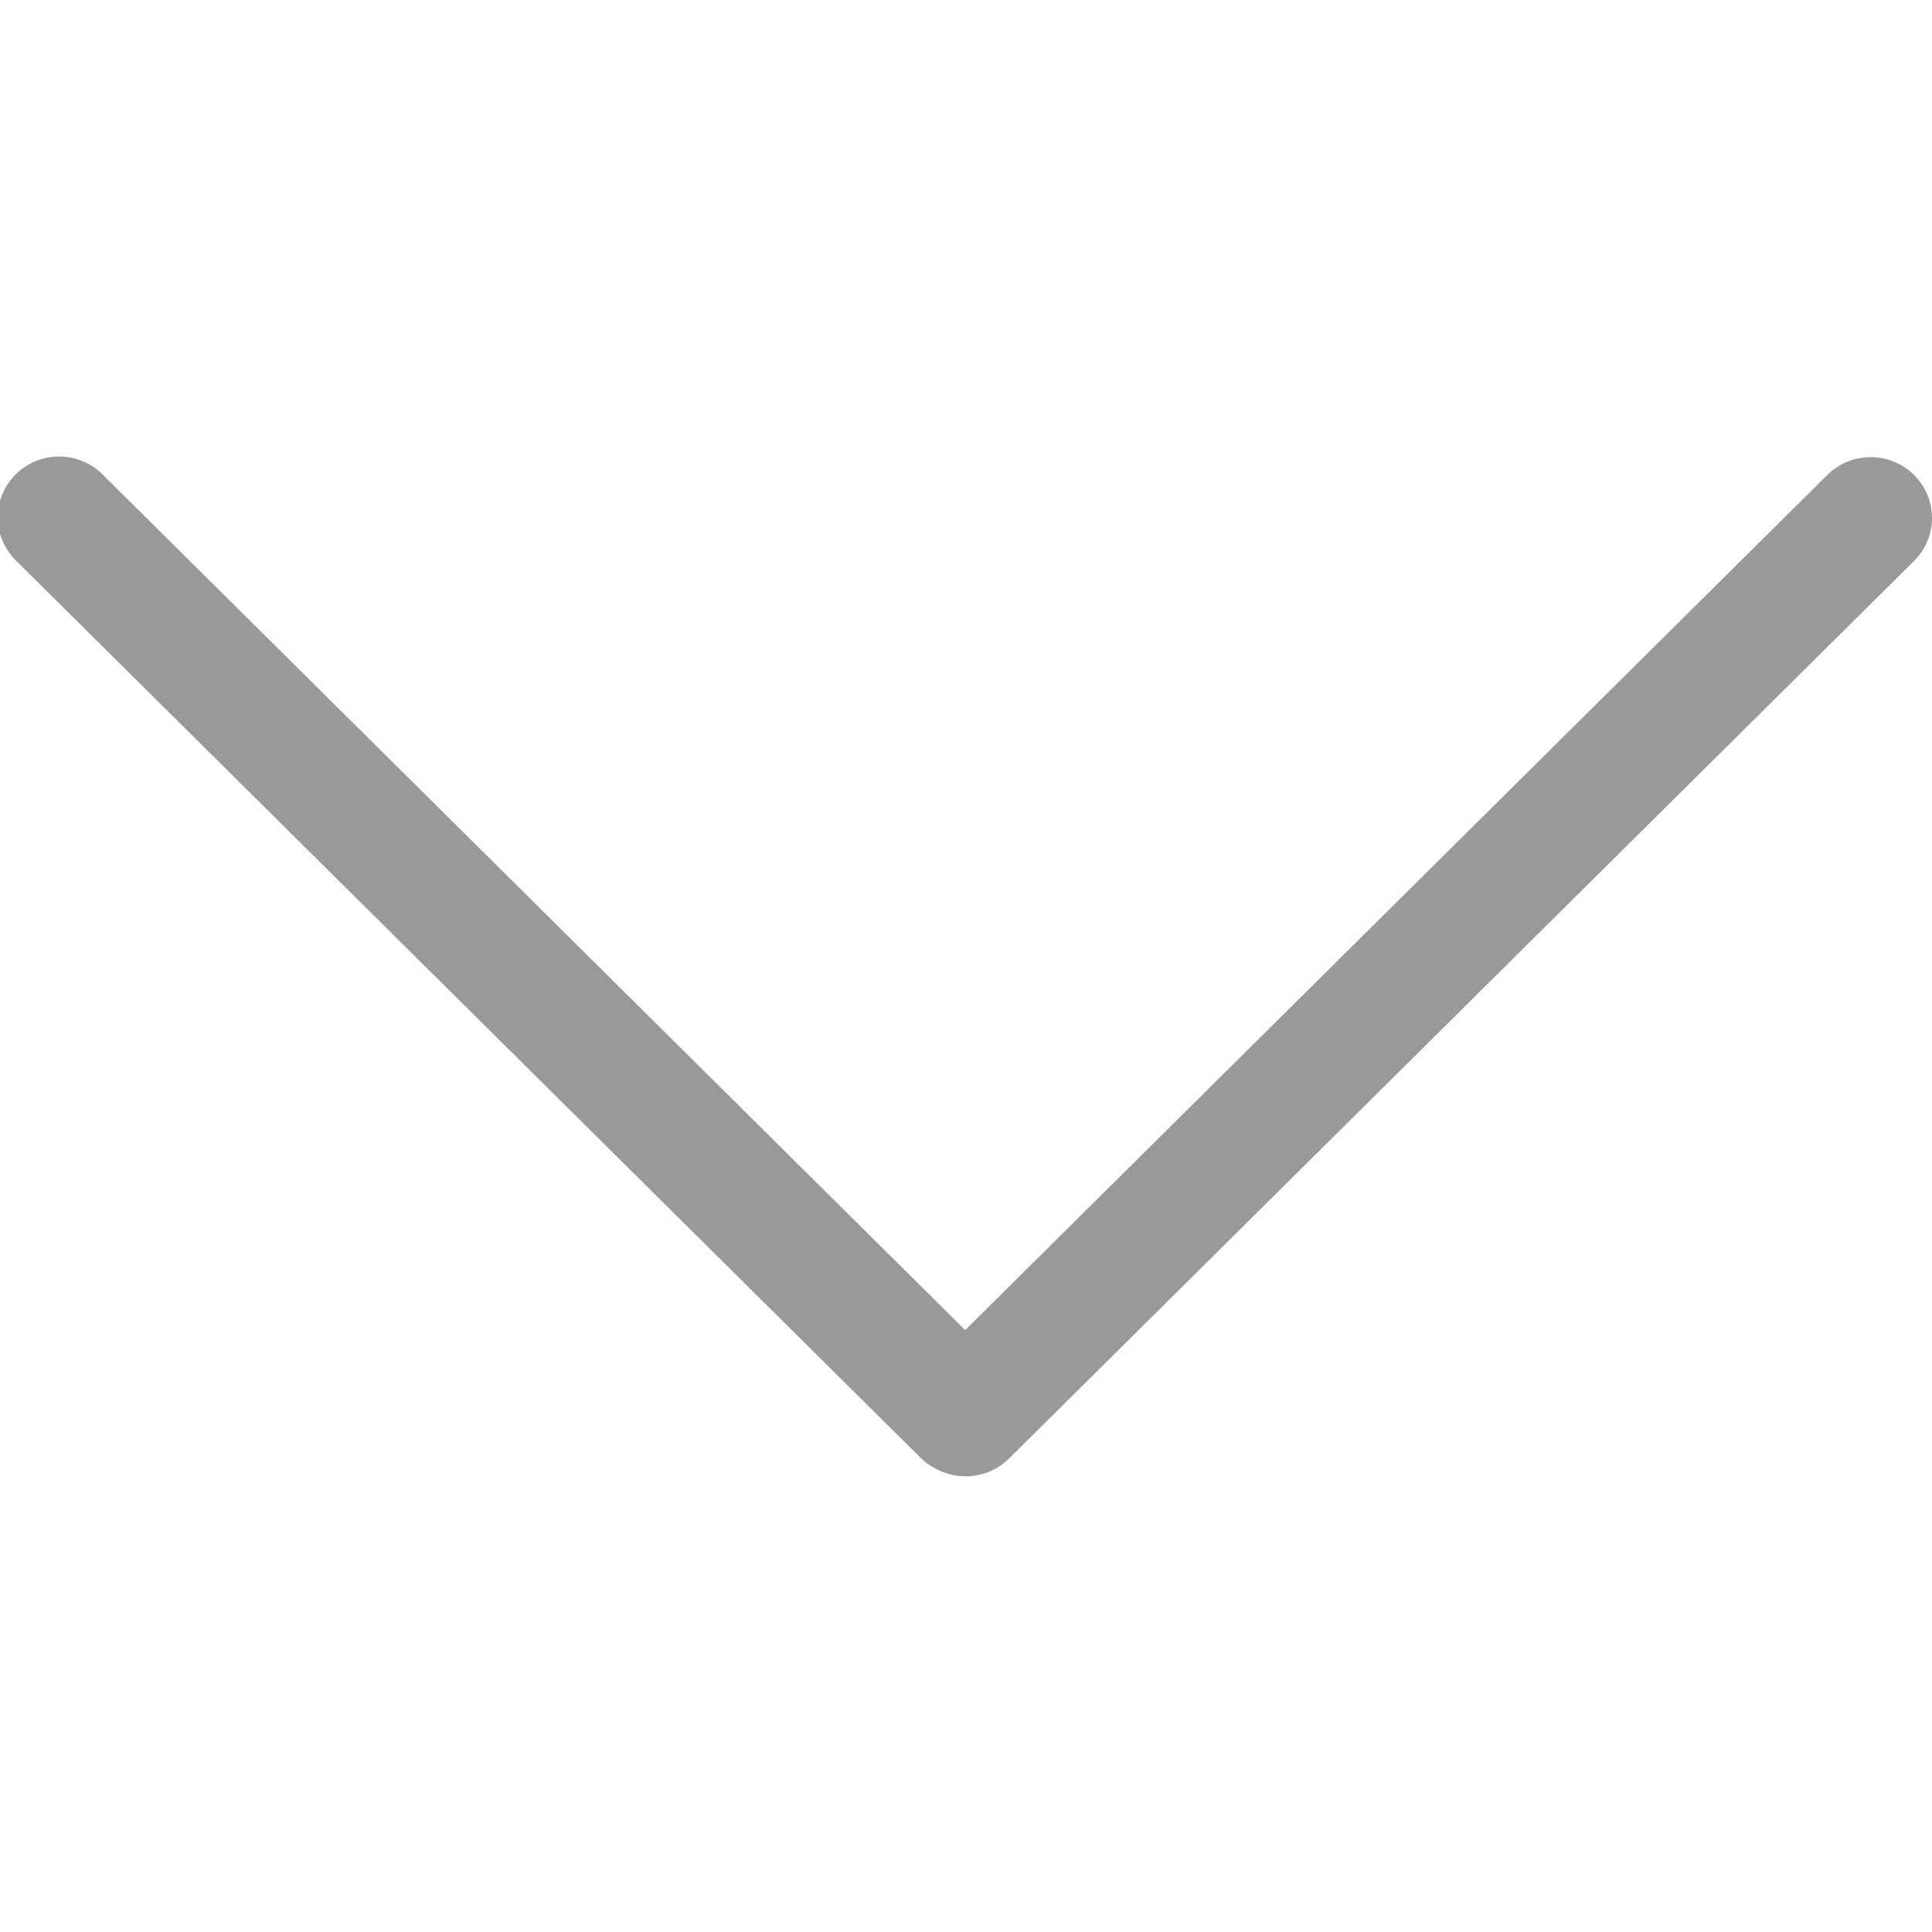 <?xml version="1.0" encoding="UTF-8"?>
<!DOCTYPE svg PUBLIC "-//W3C//DTD SVG 1.1//EN" "http://www.w3.org/Graphics/SVG/1.1/DTD/svg11.dtd">
<svg xmlns="http://www.w3.org/2000/svg" xmlns:xlink="http://www.w3.org/1999/xlink" width="512px" version="1.1" height="512px" viewBox="0 0 64 64" enable-background="new 0 0 64 64">
  <g>
    <path fill="#999999" d="m60.533,15.733l-28.56,28.328-28.579-28.348c-0.397-0.394-0.917-0.59-1.437-0.59s-1.039,0.196-1.436,0.59c-0.793,0.787-0.793,2.062 0,2.849l29.98,29.735c0.2,0.2 0.494,0.375 0.757,0.476 0.75,0.282 1.597,0.107 2.166-0.456l29.981-29.735c0.793-0.787 0.793-2.062 0-2.849-0.794-0.786-2.078-0.786-2.872,7.10543e-15z"/>
  </g>
</svg>